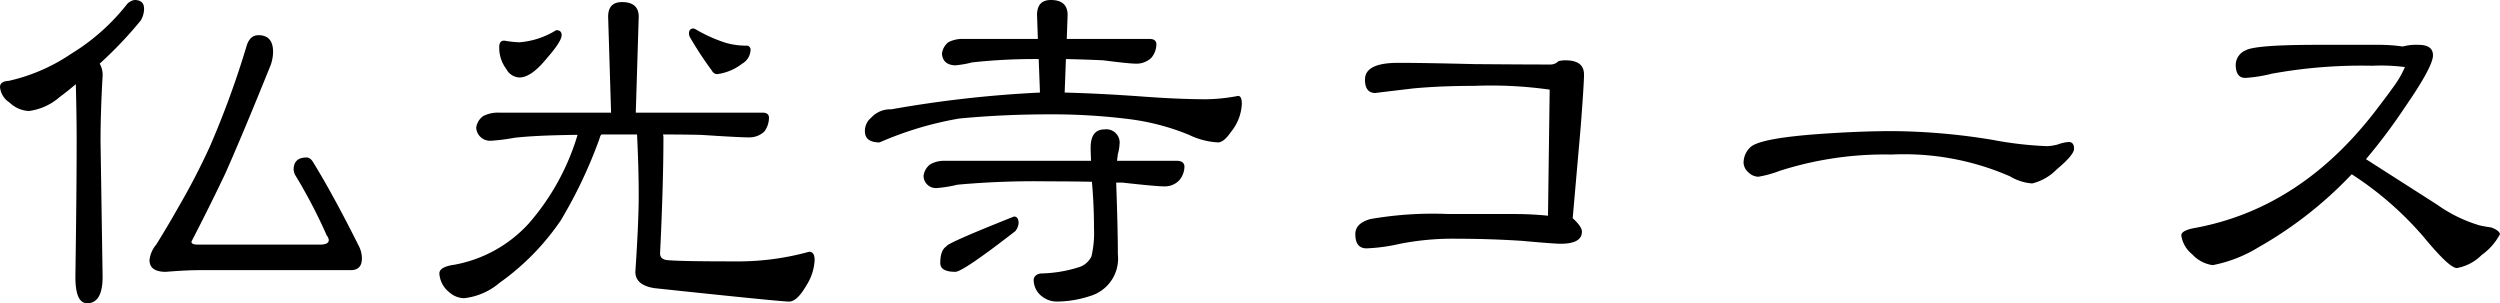<svg xmlns="http://www.w3.org/2000/svg" width="186.531" height="22.625" viewBox="0 0 186.531 22.625"><path d="M-84.375-22.906q.719,0,.719.656a1.75,1.75,0,0,1-.25.875,29.974,29.974,0,0,1-3.062,3.219,1.667,1.667,0,0,1,.219.906q-.156,2.719-.156,4.875L-86.75-2.25q0,1.969-1.156,1.969-.875,0-.875-1.969.094-6.5.094-10.125,0-1.938-.062-4.25-.625.531-1.219.969a4.3,4.3,0,0,1-2.281,1.031,2.2,2.2,0,0,1-1.437-.625,1.534,1.534,0,0,1-.719-1.156q0-.437.656-.469a13.561,13.561,0,0,0,4.625-2,15.683,15.683,0,0,0,4.219-3.75A1,1,0,0,1-84.375-22.906Zm9.25,2.625q1.094,0,1.094,1.25a3.011,3.011,0,0,1-.187,1q-2.094,5.188-3.375,8.063-1.094,2.313-2.531,5.094,0,.219.469.219h9.125q.656,0,.656-.344a.676.676,0,0,0-.156-.344,38.572,38.572,0,0,0-2.312-4.437,1.025,1.025,0,0,1-.156-.469q0-.906.969-.906.281,0,.5.375,1.5,2.438,3.406,6.25a2,2,0,0,1,.219.906q0,.875-.844.875H-79.531q-1,0-2.5.125-1.219,0-1.219-.875a2.128,2.128,0,0,1,.5-1.156q.875-1.406,1.594-2.687a51.471,51.471,0,0,0,2.406-4.625A67.414,67.414,0,0,0-76-19.5Q-75.75-20.281-75.125-20.281ZM-48-22.75q1.25,0,1.25,1.094l-.219,7.156H-37.5q.438,0,.469.344a1.751,1.751,0,0,1-.344,1.063,1.631,1.631,0,0,1-1.156.438q-.719,0-3.562-.187-1.375-.031-2.844-.031a.918.918,0,0,1,.031.219q0,3.438-.25,8.656,0,.438.531.5.969.094,4.969.094a19.935,19.935,0,0,0,5.625-.719q.406,0,.406.625a3.856,3.856,0,0,1-.625,1.906q-.687,1.188-1.281,1.188-.625,0-10.031-1Q-47-1.625-47-2.625q.25-3.75.25-5.687,0-2.062-.125-4.562H-49.5q-.094,0-.187.344a34.852,34.852,0,0,1-2.875,6.063,18.347,18.347,0,0,1-4.562,4.656A4.927,4.927,0,0,1-59.781-.656a1.708,1.708,0,0,1-1.094-.437,1.944,1.944,0,0,1-.75-1.406q0-.5,1.125-.656A9.9,9.9,0,0,0-54.937-6.25a17.761,17.761,0,0,0,3.625-6.594q-3.094.031-4.719.219a14.575,14.575,0,0,1-1.719.219,1.035,1.035,0,0,1-1.125-.969,1.254,1.254,0,0,1,.531-.875,2.4,2.4,0,0,1,1.188-.25h8.344l-.219-7.156Q-49.031-22.75-48-22.75Zm-8.781,2.875a8.117,8.117,0,0,0,1.125.125,6.089,6.089,0,0,0,2.75-.906q.406,0,.406.375,0,.469-1.156,1.781-1.125,1.375-2,1.375a1.158,1.158,0,0,1-.969-.625,2.628,2.628,0,0,1-.531-1.656Q-57.156-19.875-56.781-19.875Zm14.125-.906a.548.548,0,0,1,.156.063,11.094,11.094,0,0,0,2.219,1,5.582,5.582,0,0,0,1.531.219.3.3,0,0,1,.344.344,1.231,1.231,0,0,1-.625,1,3.835,3.835,0,0,1-1.875.781.445.445,0,0,1-.375-.25,26.739,26.739,0,0,1-1.625-2.469A.6.6,0,0,1-43-20.406Q-43-20.781-42.656-20.781ZM-22.531-20h5.563l-.062-1.781q0-1.125,1.031-1.125,1.25,0,1.25,1.125L-14.812-20h6.188q.469,0,.5.375A1.614,1.614,0,0,1-8.5-18.594a1.591,1.591,0,0,1-1.125.438q-.531,0-2.469-.25-1.312-.062-2.781-.094l-.094,2.5q2.5.063,5.594.281,2.875.219,5,.219a13.431,13.431,0,0,0,2.344-.25q.281,0,.281.594a3.552,3.552,0,0,1-.812,2.094q-.531.781-.969.781a5.6,5.6,0,0,1-2.156-.562,17.467,17.467,0,0,0-4.562-1.187,46,46,0,0,0-5.875-.344q-3.469,0-6.719.313a25.545,25.545,0,0,0-5.937,1.781q-1.094,0-1.094-.844a1.273,1.273,0,0,1,.469-1,1.919,1.919,0,0,1,1.5-.625A86.923,86.923,0,0,1-16.812-16l-.094-2.5a42.751,42.751,0,0,0-4.969.25,7.659,7.659,0,0,1-1.25.219q-.937-.031-1-.875a1.3,1.3,0,0,1,.469-.844A2.249,2.249,0,0,1-22.531-20Zm-1.375,9.094H-13q-.031-.719-.031-.969,0-1.375,1.031-1.375a.994.994,0,0,1,1.125,1.125,3.412,3.412,0,0,1-.125.719l-.062.5h4.531q.469.031.5.406a1.614,1.614,0,0,1-.375,1.031A1.47,1.47,0,0,1-7.531-9q-.625,0-3.125-.281h-.469Q-11-5.812-11-3.937A2.914,2.914,0,0,1-13.094-.812a8.067,8.067,0,0,1-2.437.406,1.78,1.78,0,0,1-1.156-.406,1.538,1.538,0,0,1-.594-1.219q.031-.375.5-.469a10.112,10.112,0,0,0,2.875-.469,1.545,1.545,0,0,0,.938-.812,7.715,7.715,0,0,0,.188-2.094q0-1.75-.156-3.469-1.594-.031-3.281-.031a63.33,63.33,0,0,0-6.75.25,10.021,10.021,0,0,1-1.531.25.925.925,0,0,1-1-.906,1.3,1.3,0,0,1,.469-.844A2.047,2.047,0,0,1-23.906-10.906ZM-18.75-6.75q.344,0,.344.5a1.073,1.073,0,0,1-.25.594q-3.906,3.031-4.469,3.031-1.125,0-1.125-.656,0-.969.469-1.25Q-23.781-4.75-18.75-6.75ZM23.781-17.344q0,.688-.25,3.938l-.594,6.781q.688.625.688,1,0,.906-1.594.906-.469,0-2.906-.219-2.437-.156-4.844-.156a20.439,20.439,0,0,0-4.219.375,13.488,13.488,0,0,1-2.5.344q-.844,0-.844-1.062,0-.812,1.125-1.125a27.165,27.165,0,0,1,5.844-.375h4.938q1.187,0,2.469.125l.125-9.406a31.216,31.216,0,0,0-5.625-.281q-2.5,0-4.531.188-2.906.344-2.844.344-.781,0-.781-1,0-1.25,2.469-1.25,1.906,0,5.688.094,3.812.031,5.656.031a.848.848,0,0,0,.625-.25,1.956,1.956,0,0,1,.531-.062Q23.781-18.406,23.781-17.344Zm36.563,5.531q0,.469-1.281,1.531a3.816,3.816,0,0,1-1.844,1.063,3.751,3.751,0,0,1-1.656-.531,19.758,19.758,0,0,0-8.844-1.625,25.624,25.624,0,0,0-8.344,1.219,8.16,8.16,0,0,1-1.594.438,1.121,1.121,0,0,1-.75-.344.99.99,0,0,1-.344-.687,1.571,1.571,0,0,1,.563-1.219q.781-.625,5.031-.937,3.094-.219,5.5-.219a47.684,47.684,0,0,1,7.5.656A26.918,26.918,0,0,0,58.344-12a3.833,3.833,0,0,0,.781-.125,2.974,2.974,0,0,1,.813-.187Q60.344-12.312,60.344-11.812ZM92.125-5.437A4.491,4.491,0,0,1,90.75-3.875a3.463,3.463,0,0,1-1.844.969q-.562,0-2.469-2.312a24.725,24.725,0,0,0-5.375-4.687,29.76,29.76,0,0,1-6.937,5.438,10.263,10.263,0,0,1-3.437,1.344,2.558,2.558,0,0,1-1.531-.812,2.225,2.225,0,0,1-.812-1.406q0-.344.875-.531,8.125-1.438,13.844-9.062.719-.937,1.094-1.469a7.457,7.457,0,0,0,.875-1.5A14.174,14.174,0,0,0,82.594-18a37.213,37.213,0,0,0-7.5.594,10.738,10.738,0,0,1-1.969.313q-.719,0-.719-1a1.2,1.2,0,0,1,.75-1.062q.75-.406,5.281-.406h4.375a13.222,13.222,0,0,1,2.063.125,3.749,3.749,0,0,1,1.156-.125q1.094,0,1.094.781,0,.844-2.094,3.875a42.2,42.2,0,0,1-2.906,3.875l5.281,3.375a10.806,10.806,0,0,0,3.188,1.563q.406.094.875.156Q92.063-5.719,92.125-5.437Z" transform="translate(94.406 22.906)"/></svg>